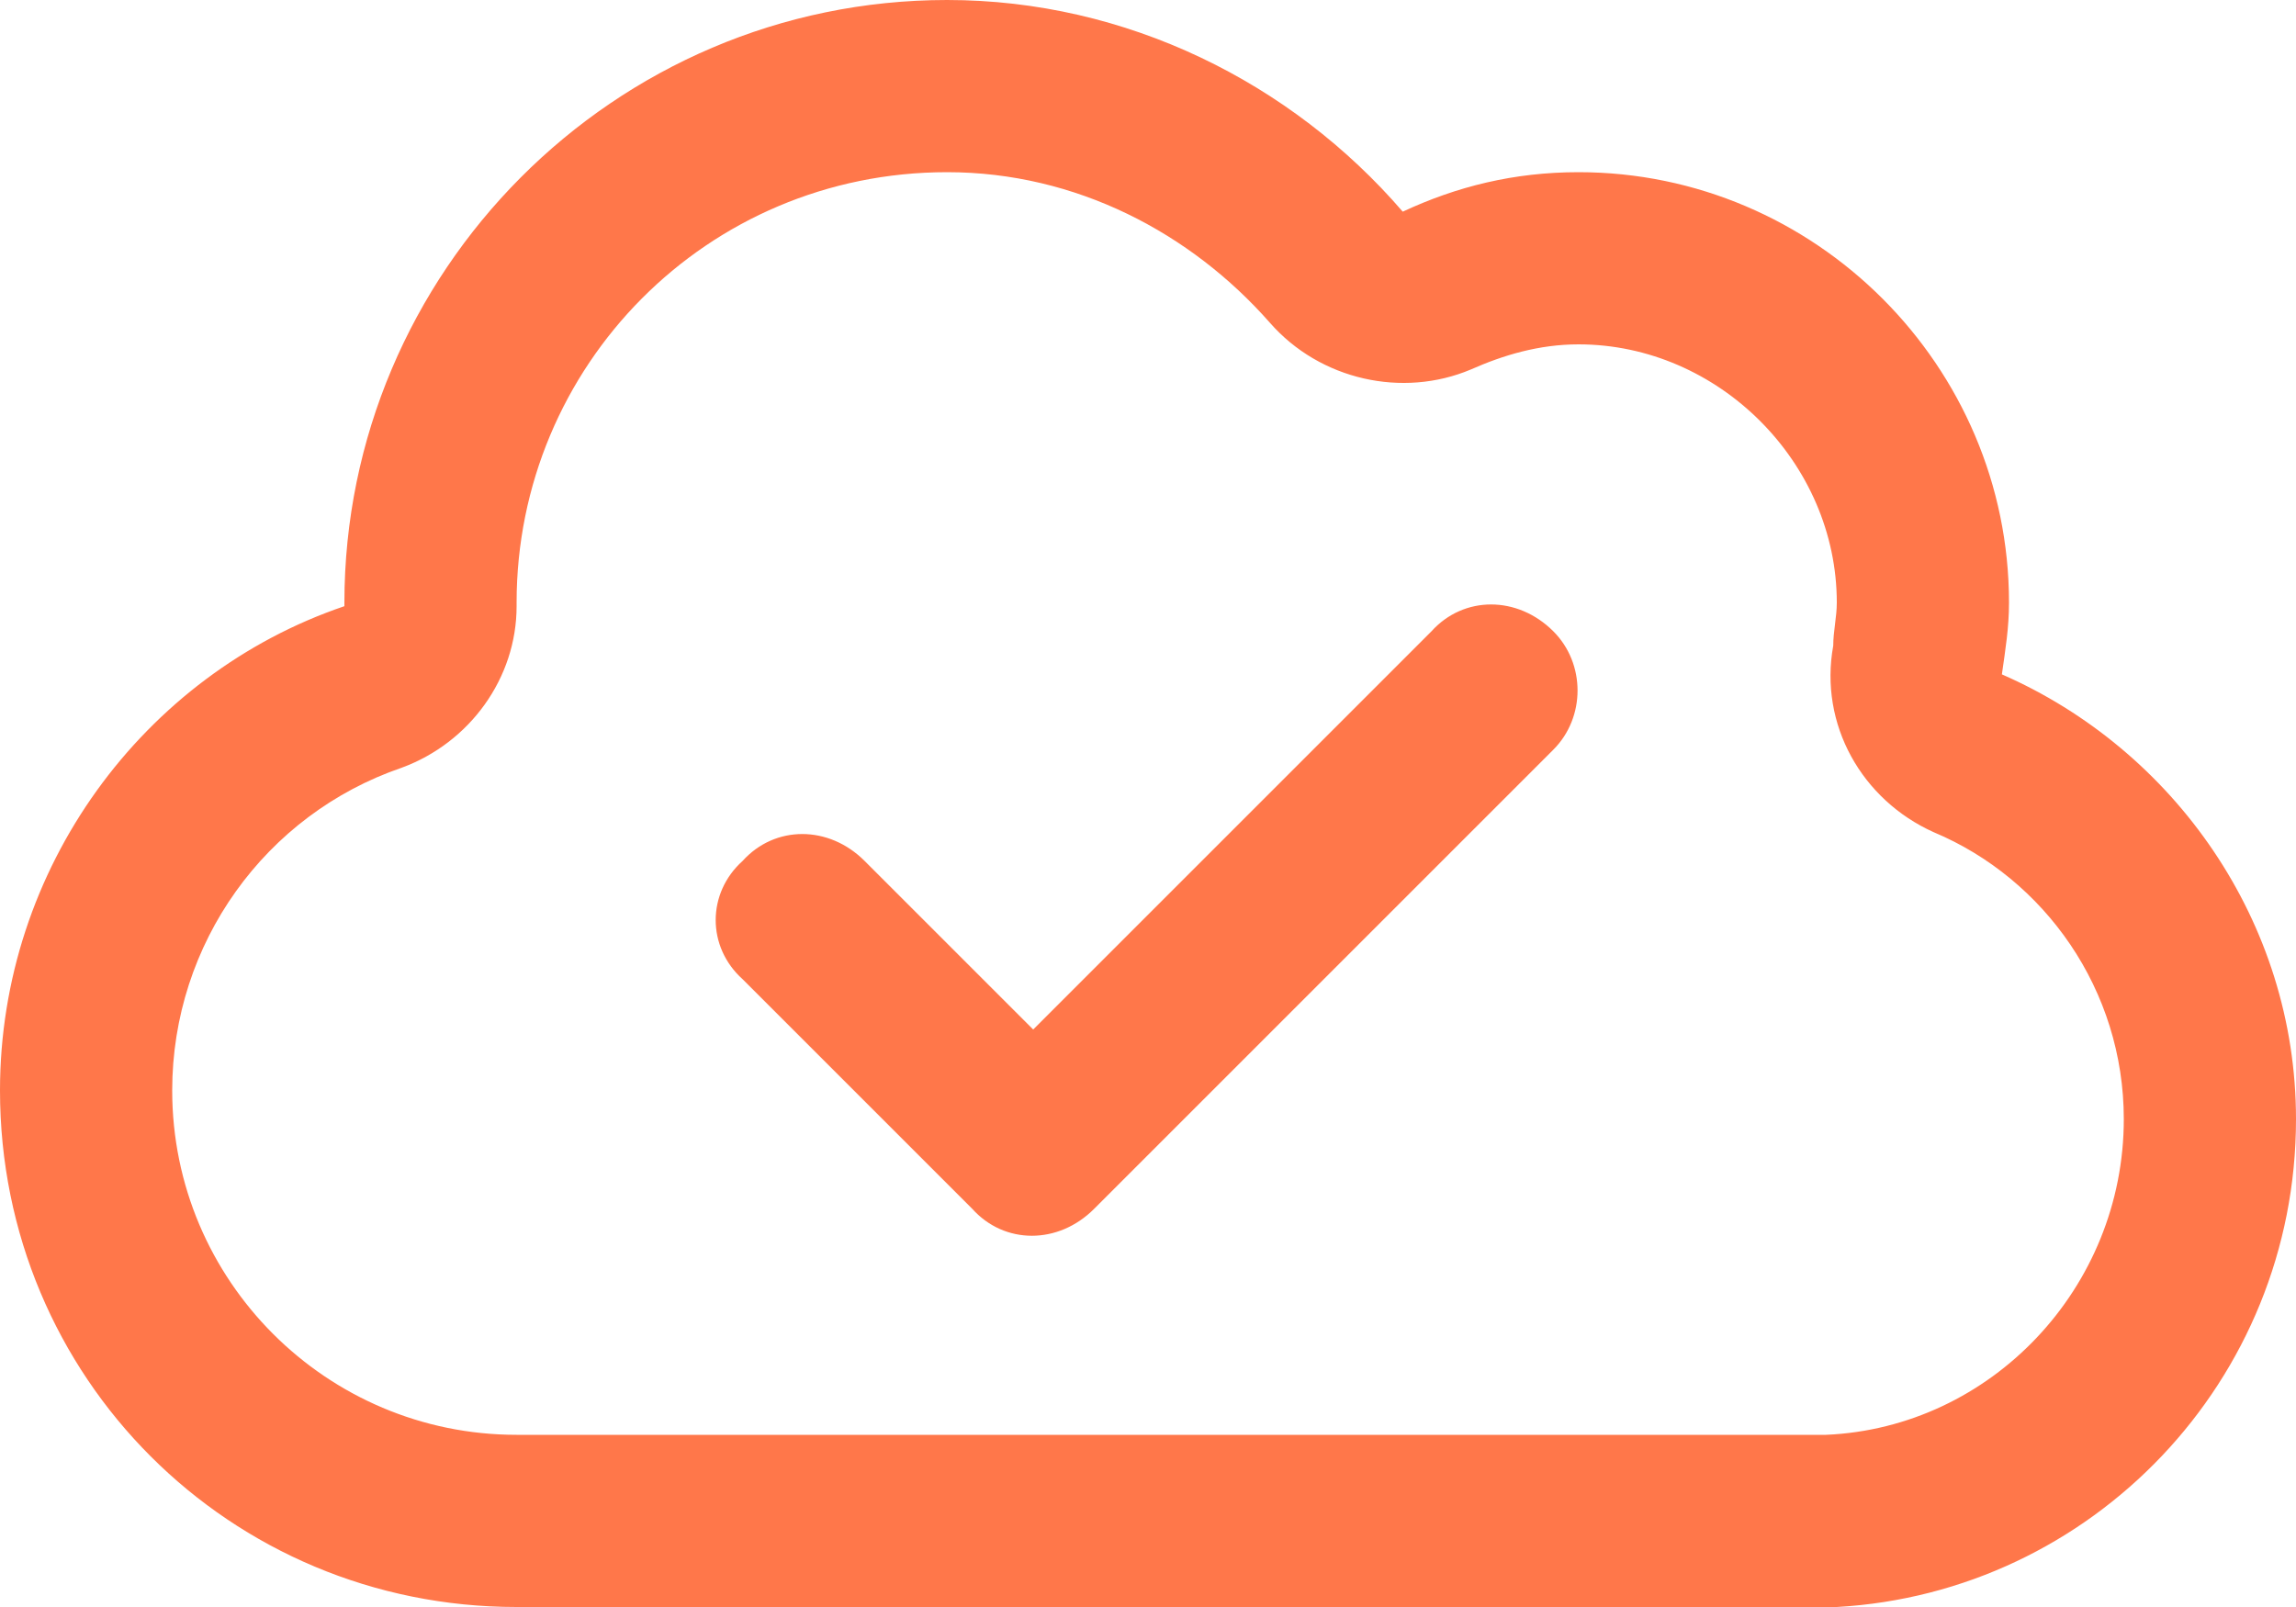 <svg width="20" height="14" viewBox="0 0 20 14" fill="none" xmlns="http://www.w3.org/2000/svg">
<path d="M11.062 2.812C10.375 2.031 9.375 1.5 8.25 1.5C6.156 1.5 4.5 3.188 4.5 5.25V5.281C4.5 5.906 4.094 6.469 3.5 6.688C2.312 7.094 1.5 8.219 1.5 9.5C1.5 11.156 2.844 12.5 4.5 12.5H15.75H15.844C15.844 12.5 15.875 12.5 15.906 12.5C17.344 12.438 18.5 11.219 18.5 9.75C18.5 8.625 17.812 7.656 16.844 7.25C16.219 6.969 15.844 6.312 15.969 5.625C15.969 5.5 16 5.375 16 5.25C16 4.031 14.969 3 13.75 3C13.406 3 13.094 3.094 12.812 3.219C12.219 3.469 11.5 3.312 11.062 2.812ZM16 14H15.75H14.5H4.5C2 14 0 12 0 9.5C0 7.562 1.25 5.875 3 5.281V5.25C3 2.375 5.344 0 8.25 0C9.812 0 11.25 0.719 12.219 1.844C12.688 1.625 13.188 1.5 13.75 1.5C15.812 1.5 17.5 3.188 17.5 5.25C17.5 5.469 17.469 5.656 17.438 5.875C18.938 6.531 20 8.031 20 9.75C20 12.031 18.219 13.875 16 14ZM13.531 6.531L9.531 10.531C9.219 10.844 8.75 10.844 8.469 10.531L6.469 8.531C6.156 8.25 6.156 7.781 6.469 7.5C6.75 7.188 7.219 7.188 7.531 7.5L9 8.969L12.469 5.5C12.75 5.188 13.219 5.188 13.531 5.5C13.812 5.781 13.812 6.25 13.531 6.531Z" fill="#FF774A"/>
</svg>
